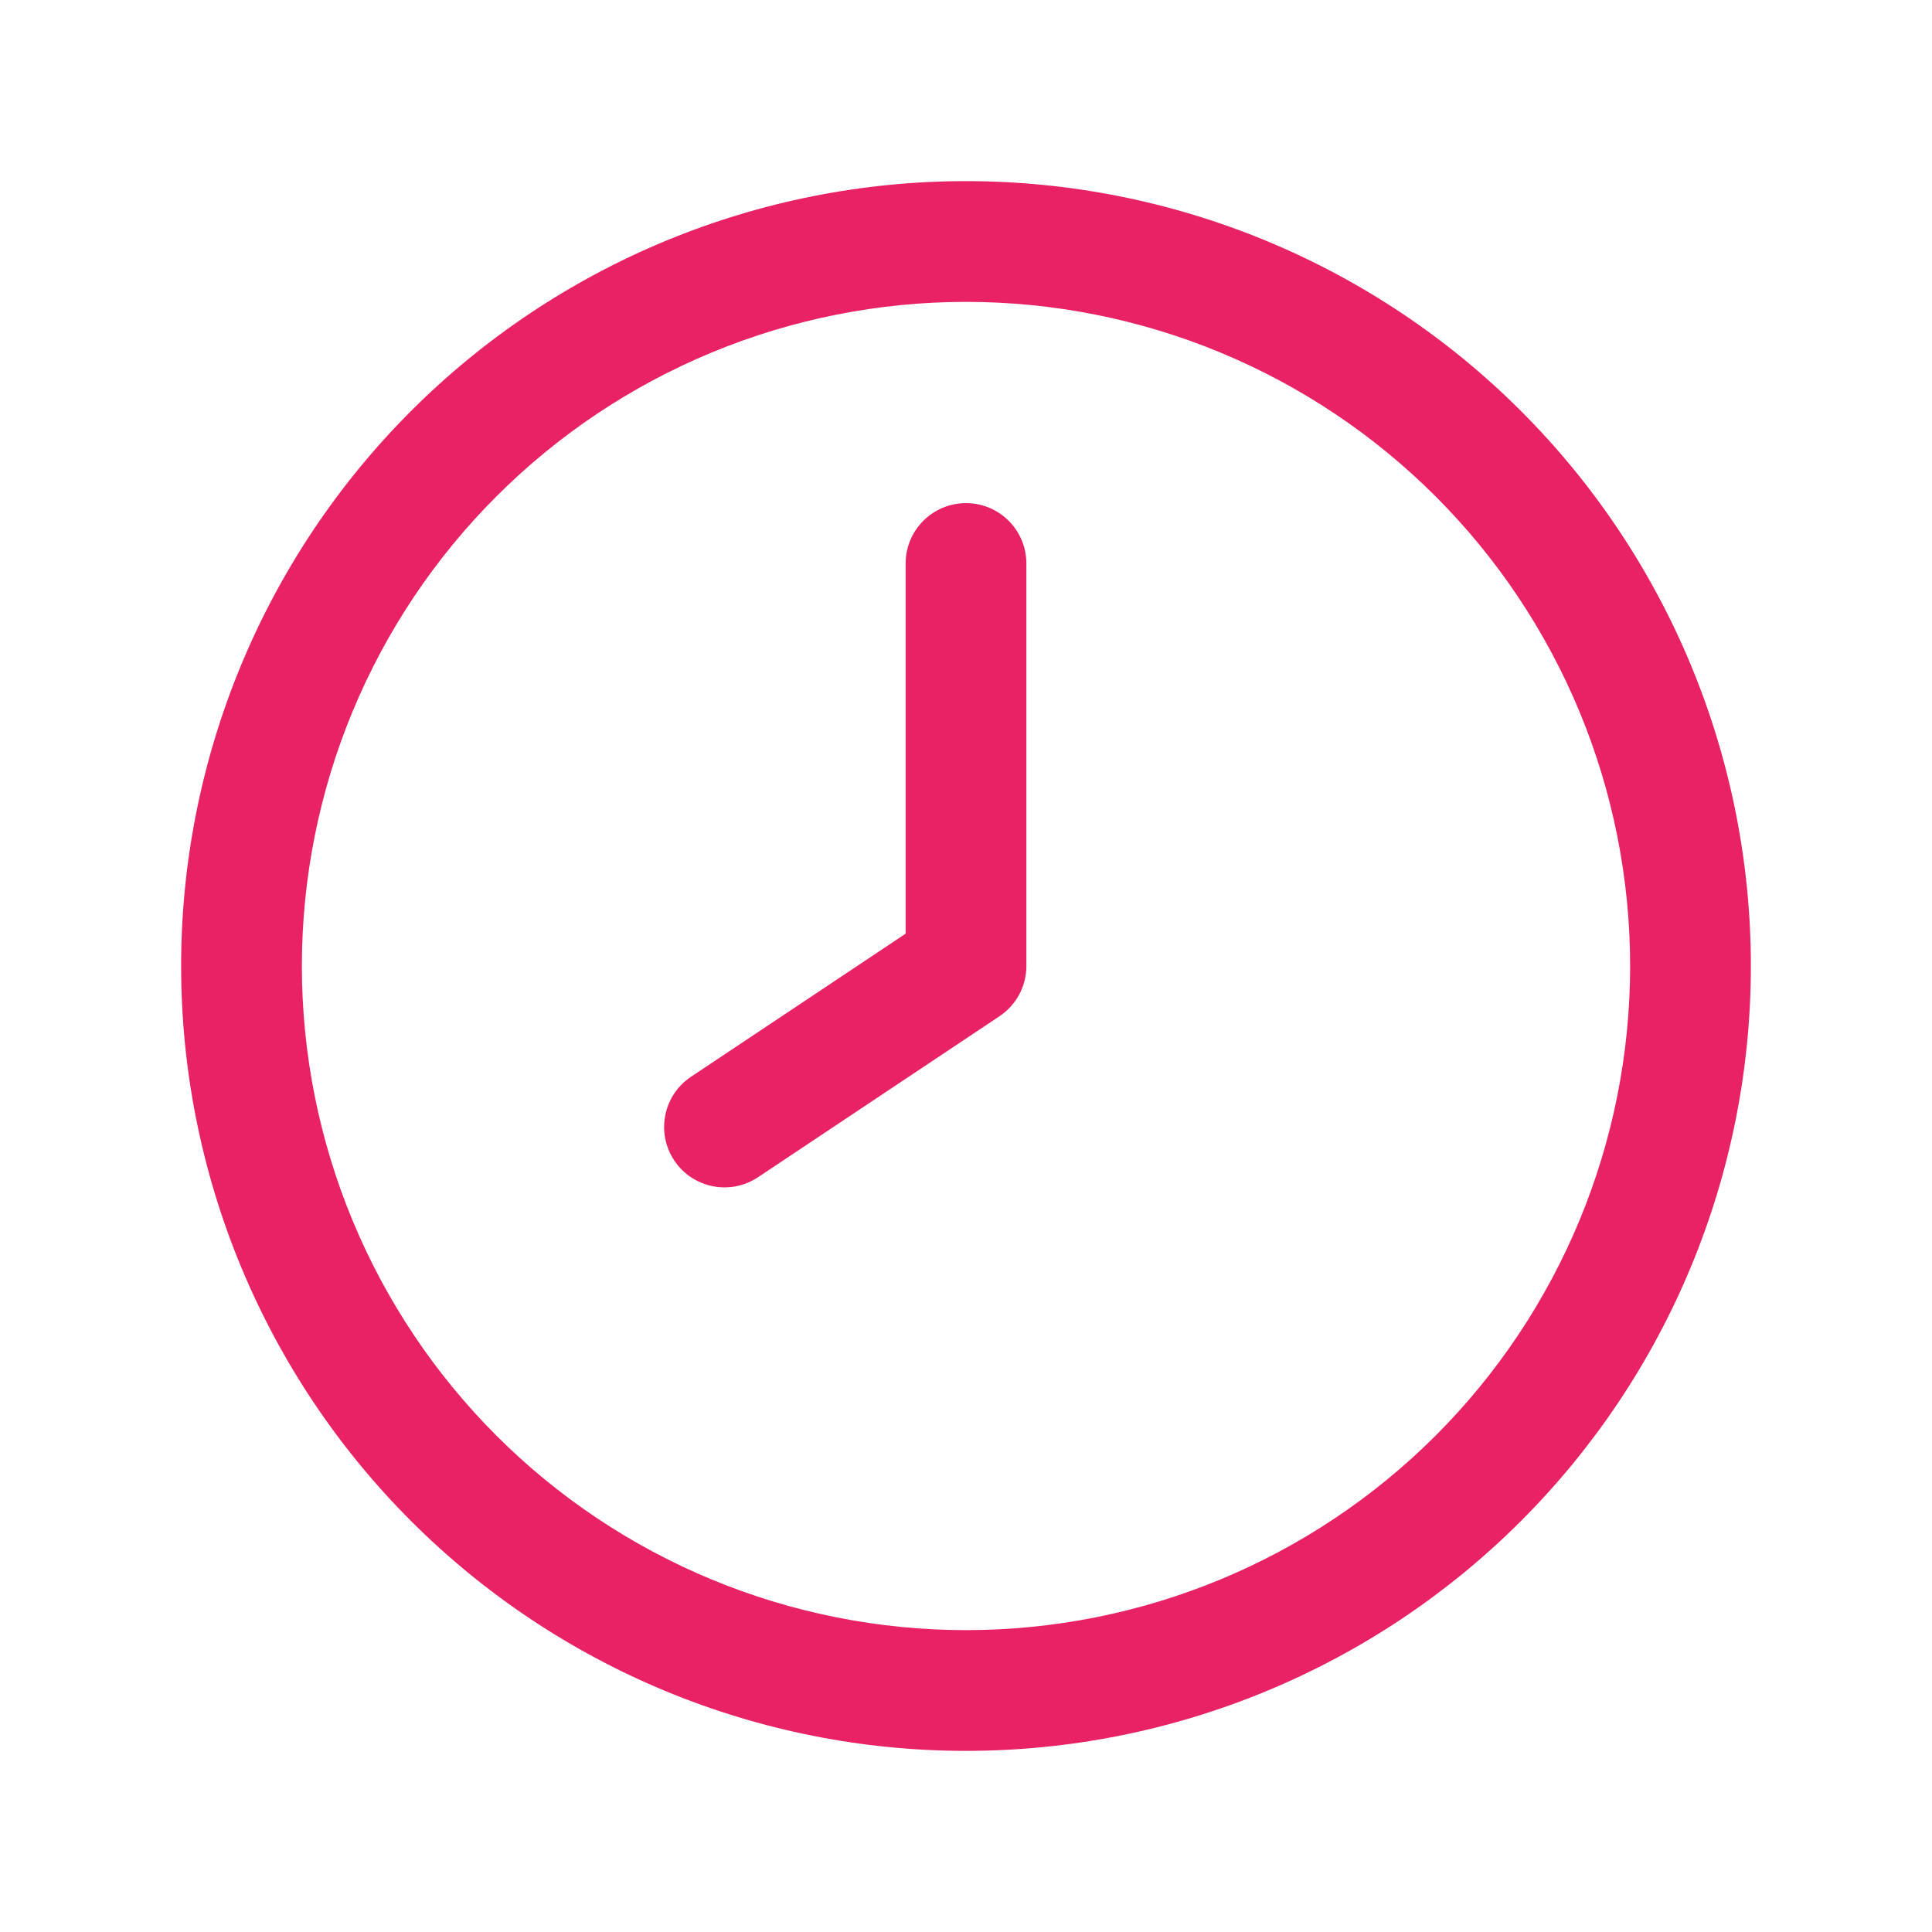 <svg width="96" height="96" viewBox="0 0 96 96" fill="none" xmlns="http://www.w3.org/2000/svg">
<g clip-path="url(#clip0_5736_22239)">
<path fill-rule="evenodd" clip-rule="evenodd" d="M33.075 11.969C37.807 10.009 42.878 9 48 9C53.122 9 58.193 10.009 62.925 11.969C67.656 13.929 71.956 16.801 75.577 20.423C79.199 24.044 82.071 28.344 84.031 33.075C85.991 37.807 87 42.878 87 48C87 53.122 85.991 58.193 84.031 62.925C82.071 67.656 79.199 71.956 75.577 75.577C71.956 79.199 67.656 82.071 62.925 84.031C58.193 85.991 53.122 87 48 87C42.878 87 37.807 85.991 33.075 84.031C28.344 82.071 24.044 79.199 20.423 75.577C16.801 71.956 13.929 67.656 11.969 62.925C10.009 58.193 9 53.122 9 48C9 42.878 10.009 37.807 11.969 33.075C13.929 28.344 16.801 24.044 20.423 20.423C24.044 16.801 28.344 13.929 33.075 11.969ZM48 15C43.666 15 39.375 15.854 35.371 17.512C31.368 19.17 27.73 21.601 24.666 24.666C21.601 27.73 19.17 31.368 17.512 35.371C15.854 39.375 15 43.666 15 48C15 52.334 15.854 56.625 17.512 60.629C19.17 64.632 21.601 68.27 24.666 71.335C27.73 74.399 31.368 76.83 35.371 78.488C39.375 80.146 43.666 81 48 81C52.334 81 56.625 80.146 60.629 78.488C64.632 76.83 68.27 74.399 71.335 71.335C74.399 68.27 76.83 64.632 78.488 60.629C80.146 56.625 81 52.334 81 48C81 43.666 80.146 39.375 78.488 35.371C76.83 31.368 74.399 27.73 71.335 24.666C68.27 21.601 64.632 19.17 60.629 17.512C56.625 15.854 52.334 15 48 15ZM48 25C49.657 25 51 26.343 51 28V48C51 49.003 50.499 49.94 49.664 50.496L37.664 58.496C36.285 59.415 34.423 59.043 33.504 57.664C32.585 56.285 32.957 54.423 34.336 53.504L45 46.394V28C45 26.343 46.343 25 48 25Z" fill="#E82264"/>
</g>
<defs>
<clipPath id="clip0_5736_22239">
<rect width="96" height="96" fill="white"/>
</clipPath>
</defs>
</svg>
